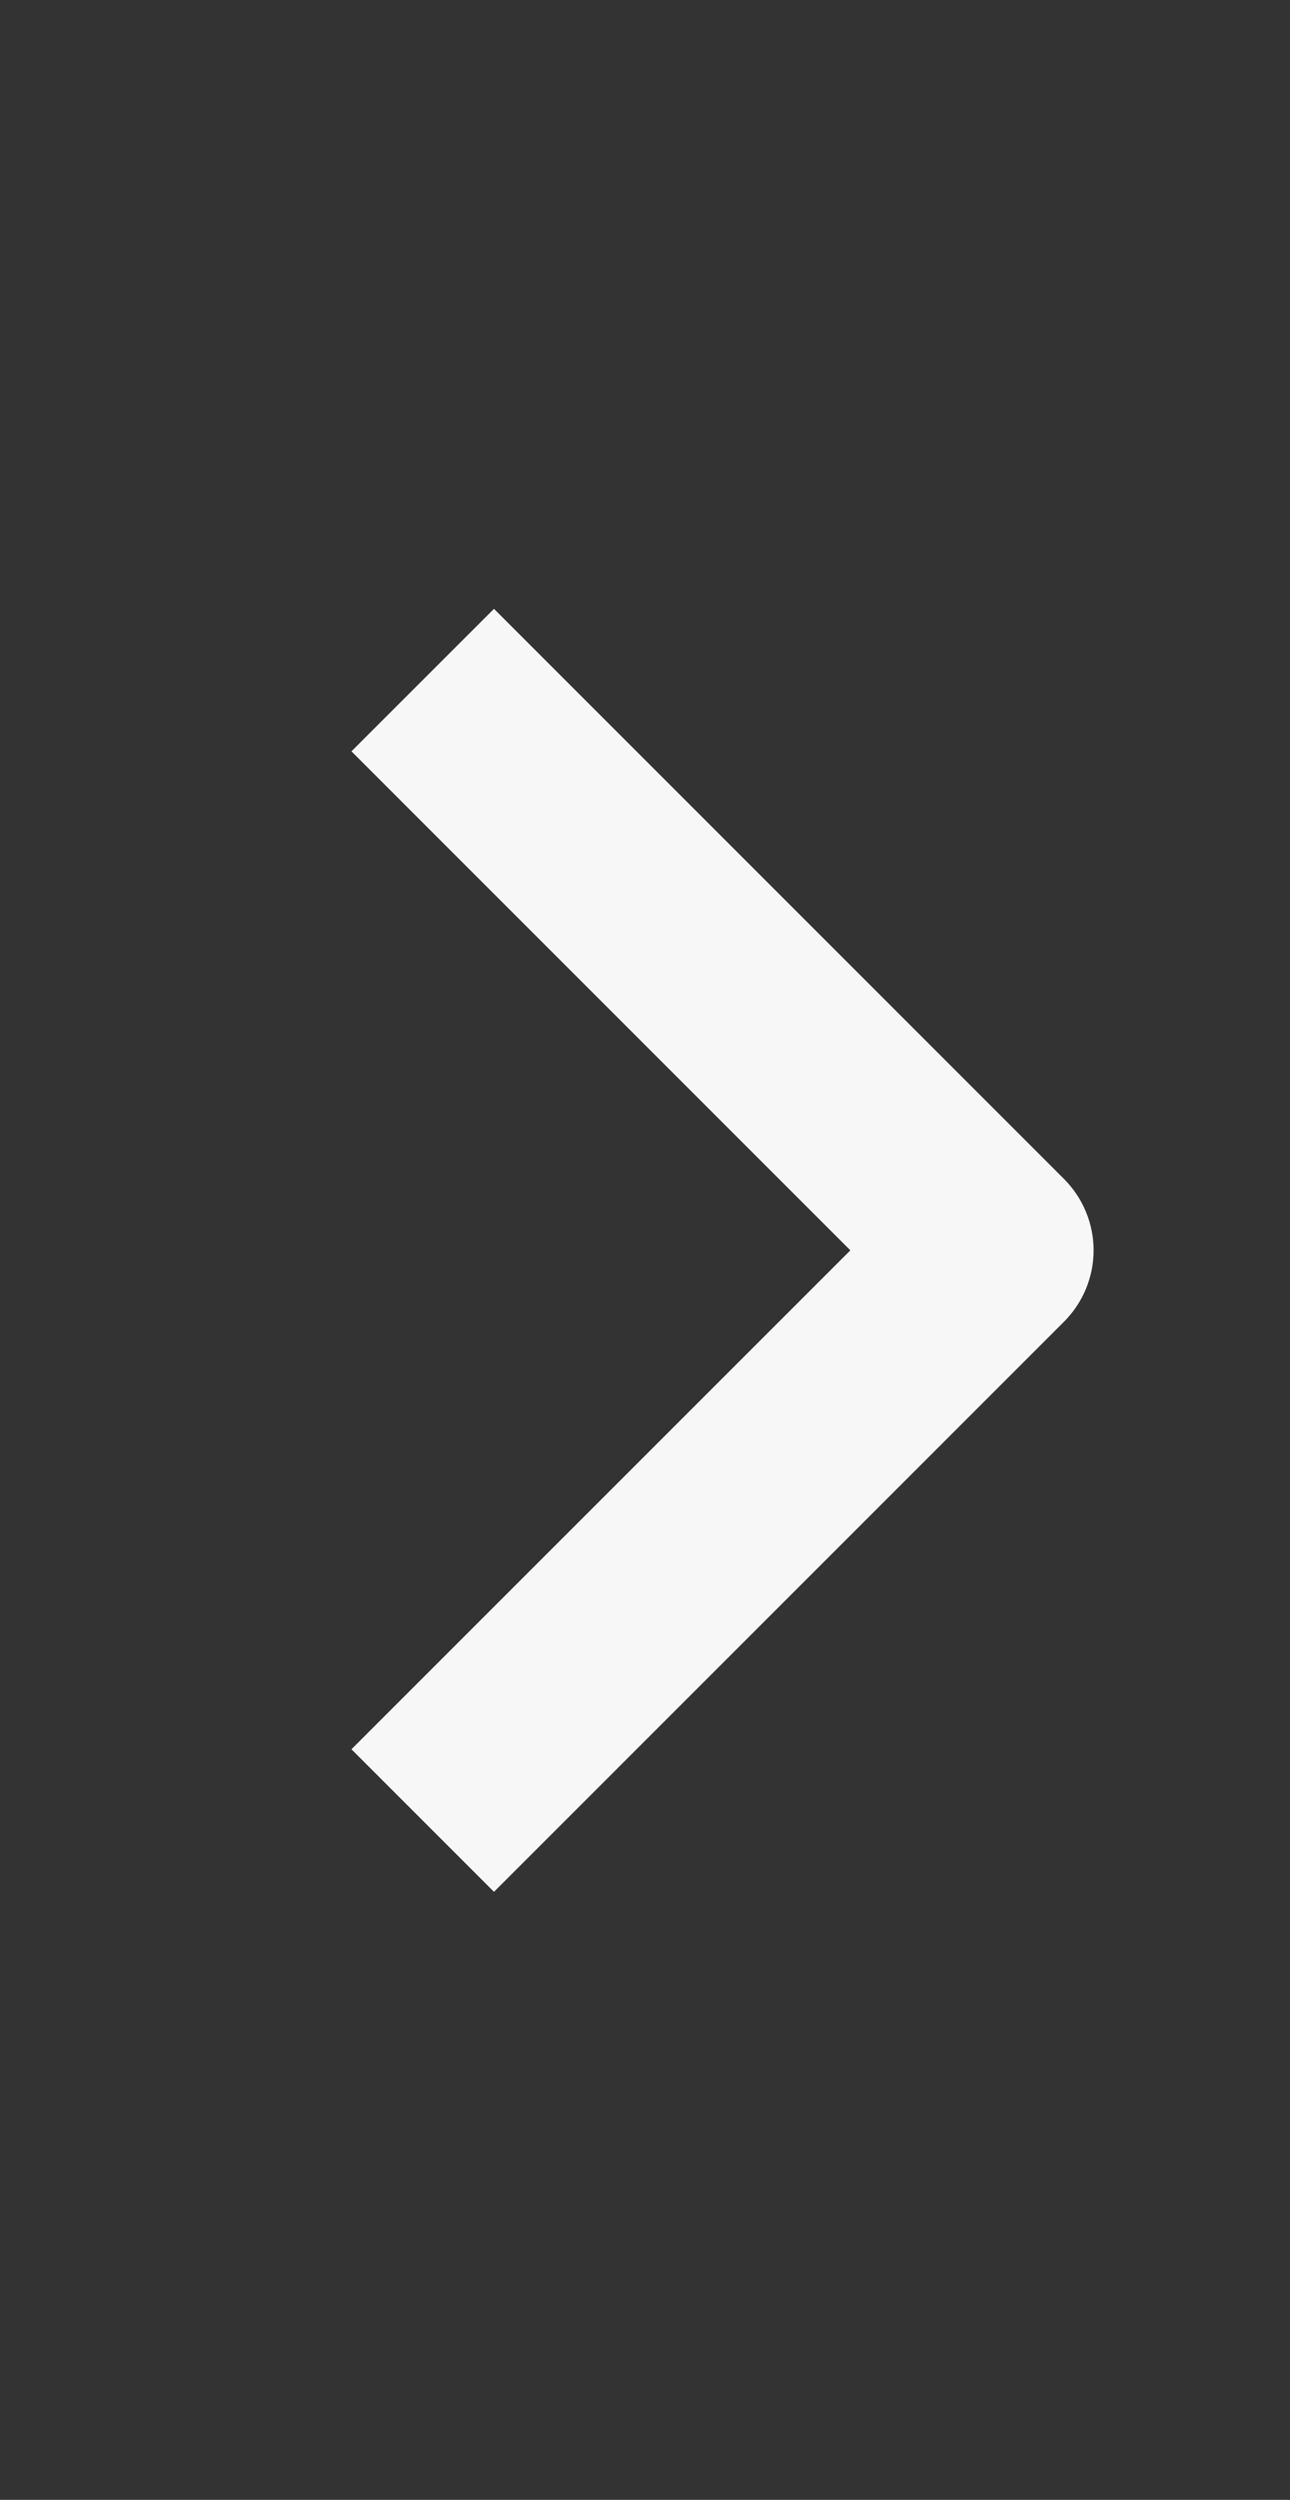 <svg width="16" height="31" viewBox="0 0 16 31" fill="none" xmlns="http://www.w3.org/2000/svg">
<rect x="0" y="0" width="16" height="31" fill="#333333" stroke="none"/>
<path fill-rule="evenodd" clip-rule="evenodd" d="M13.198 16.389L6.127 23.46L4.359 21.692L10.547 15.505L4.359 9.317L6.127 7.55L13.198 14.621C13.432 14.856 13.564 15.174 13.564 15.505C13.564 15.836 13.432 16.154 13.198 16.389Z" fill="#F7F7F7"/>
</svg>
